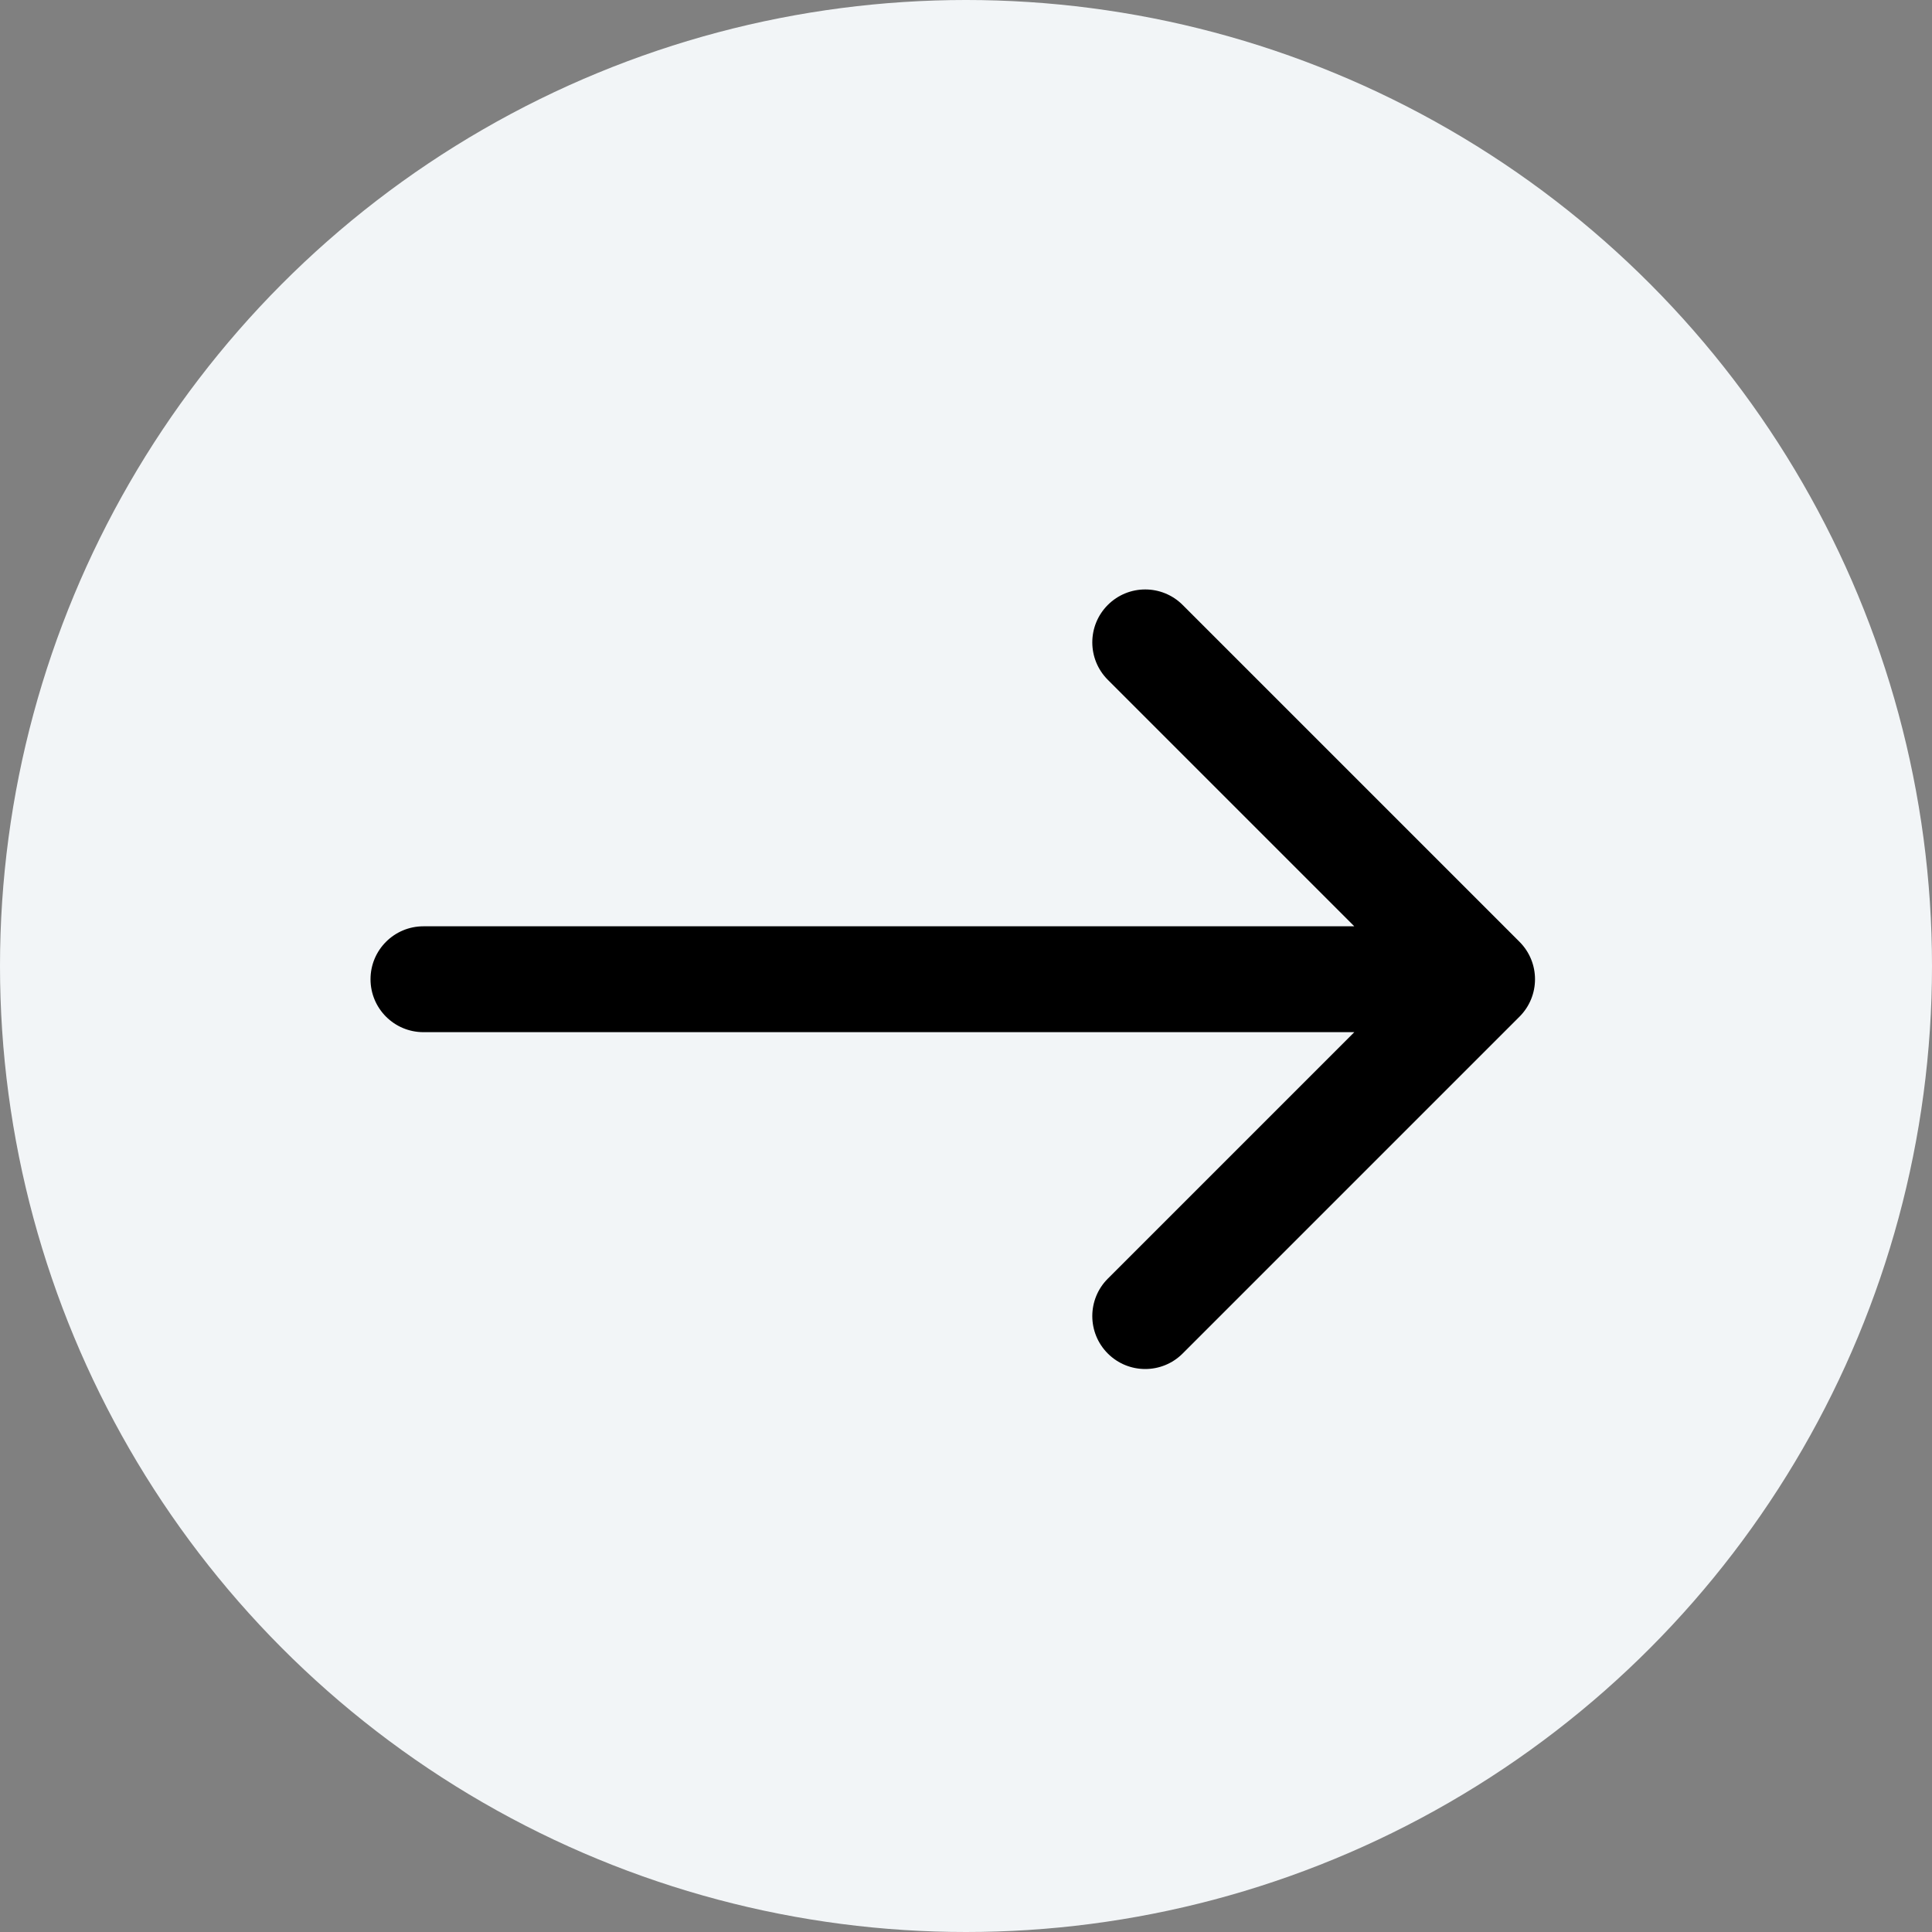<?xml version="1.0" encoding="UTF-8"?> <svg xmlns="http://www.w3.org/2000/svg" width="73" height="73" viewBox="0 0 73 73" fill="none"><rect x="0" y="0" width="73" height="73" fill="#808080" stroke="none"/><circle cx="36.5" cy="36.5" r="36.5" fill="#F2F5F7"></circle><path d="M16 35C14.895 35 14 35.895 14 37C14 38.105 14.895 39 16 39V35ZM57.414 38.414C58.195 37.633 58.195 36.367 57.414 35.586L44.686 22.858C43.905 22.077 42.639 22.077 41.858 22.858C41.077 23.639 41.077 24.905 41.858 25.686L53.172 37L41.858 48.314C41.077 49.095 41.077 50.361 41.858 51.142C42.639 51.923 43.905 51.923 44.686 51.142L57.414 38.414ZM16 37V39H56V37V35H16V37Z" fill="black"></path></svg> 